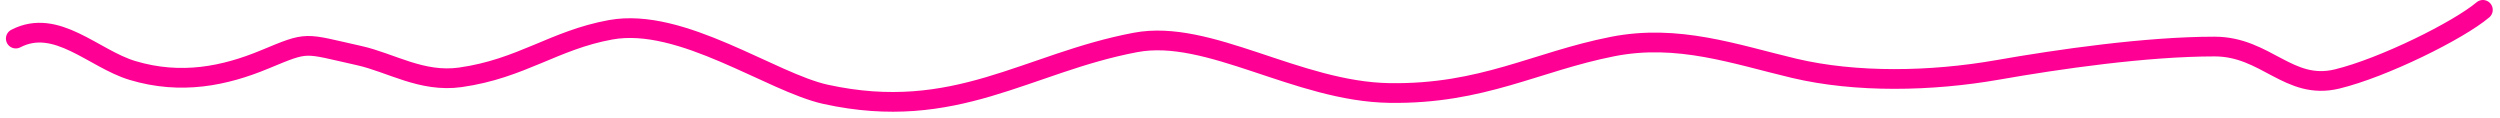 <?xml version="1.0" encoding="UTF-8"?> <svg xmlns="http://www.w3.org/2000/svg" width="317" height="15" viewBox="0 0 317 15" fill="none"><path d="M2 4.891C7.16 2.216 11.867 7.455 16.791 8.934C22.963 10.789 28.498 9.635 33.554 7.54C39.228 5.189 38.373 5.457 45.551 7.052C49.545 7.94 53.489 10.496 58.37 9.806C66.15 8.706 70.241 5.083 77.434 3.776C86.424 2.141 97.814 10.459 104.715 11.967C121.161 15.561 130.158 7.988 143.994 5.379C153.272 3.63 164.497 11.621 176.205 11.793C187.971 11.965 194.743 7.818 204.473 5.902C212.768 4.268 219.957 6.868 227.481 8.656C235.344 10.524 244.889 10.337 253.283 8.865C261.034 7.505 272.132 5.902 280.811 5.902C287.333 5.902 290.212 11.501 296.341 10.015C302.228 8.588 311.779 3.839 314.83 1.25" stroke="#FF0095" stroke-width="2.5" stroke-linecap="round"></path></svg> 